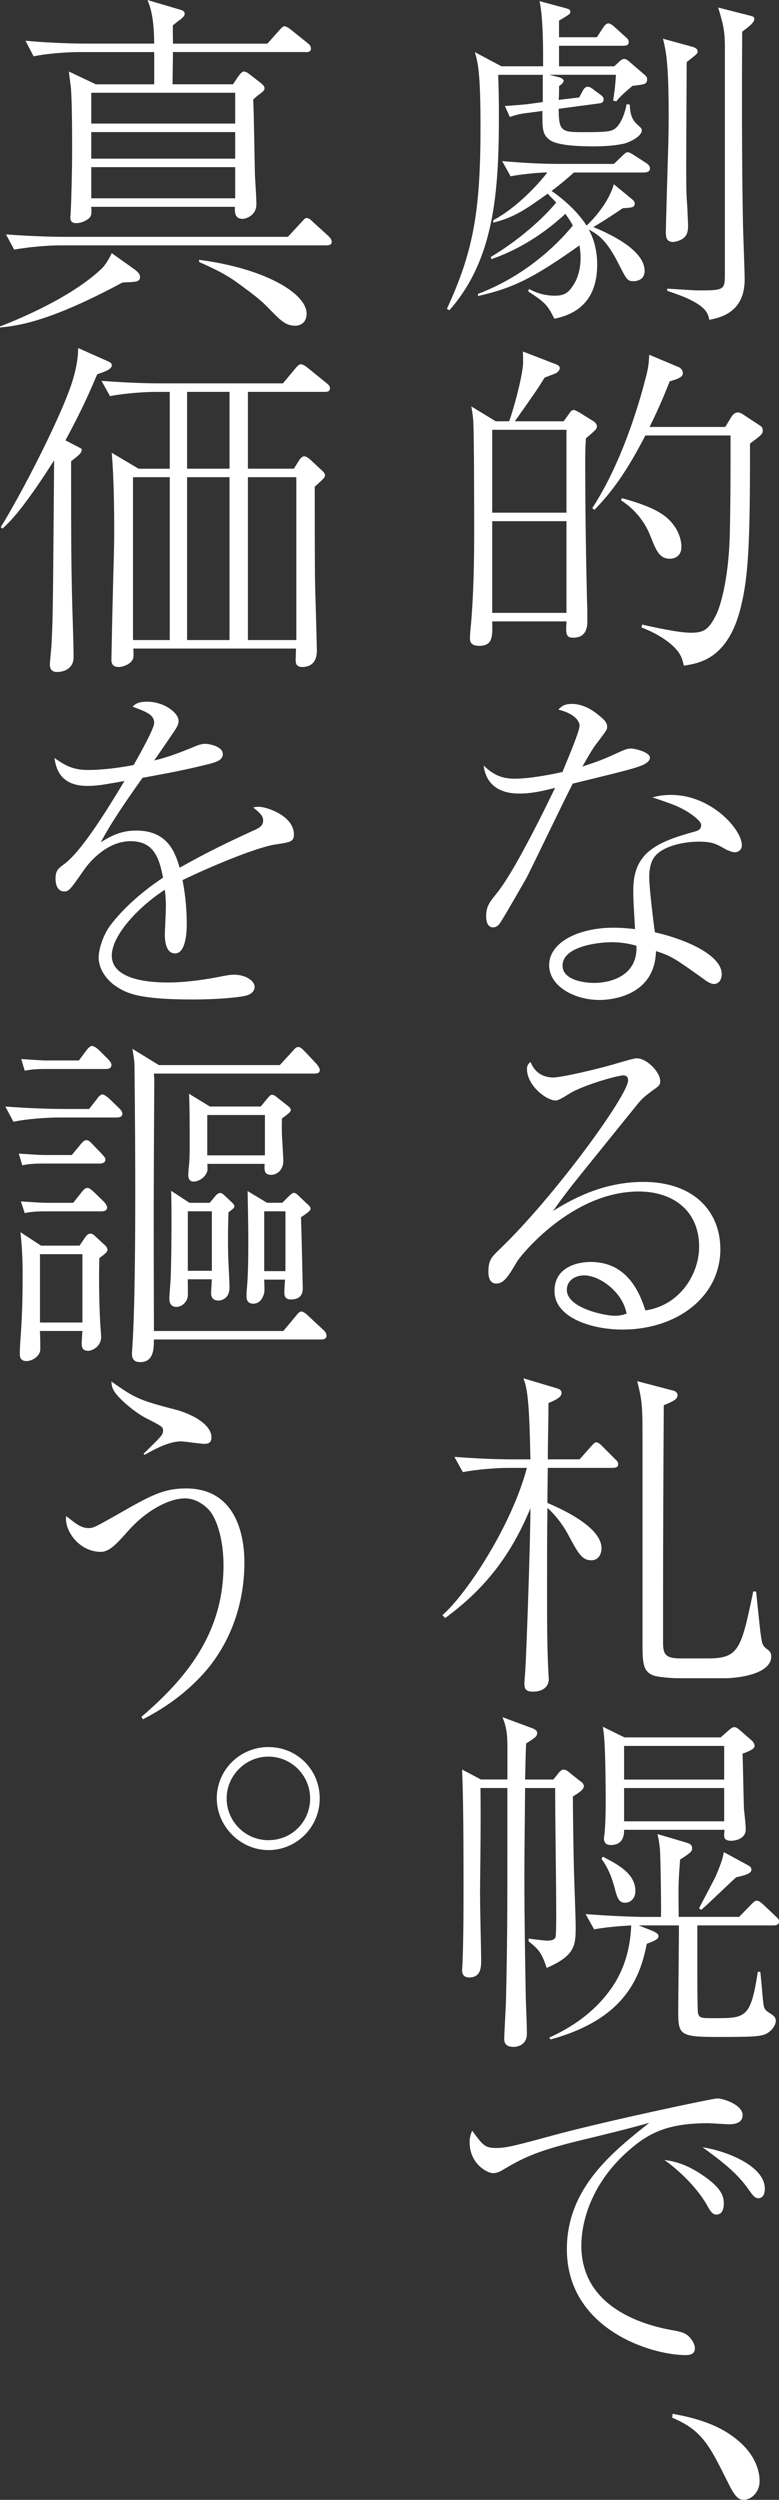 <?xml version="1.0" encoding="UTF-8"?>
<svg id="_レイヤー_2" data-name="レイヤー 2" xmlns="http://www.w3.org/2000/svg" width="211.45" height="677.7" viewBox="0 0 211.45 677.7">
  <rect x="0" y="0" width="211.45" height="677.7" fill="#333333" stroke="none"/>
  <defs>
    <style>
      .cls-1 {
        fill: #fff;
      }
    </style>
  </defs>
  <g id="design_concept">
    <g>
      <path class="cls-1" d="m171.71,23.25c-2.98,2.5-3.74,3.36-4.42,4.22l-.86-.19c.38-2.69.48-2.88.77-7.01h-18.14l2.69.67c.67.19,1.25.58,1.25.96,0,.58-.86,1.15-1.25,1.44,0,2.02,0,2.5-.1,3.74l5.57-.67.77-1.44c.48-.96.86-1.44,1.54-1.44s1.25.48,1.82.96l1.34.96c.86.67,1.15.86,1.15,1.54,0,.58-.29.96-1.34,1.06l-10.85,1.44c0,6.34.86,6.34,7.2,6.34s7.01-.29,7.97-.86c2.21-1.54,3.17-6.05,3.26-6.72l.86.1c.1,2.21.38,3.94,2.11,5.47,1.06.96,1.15,1.06,1.15,1.54,0,1.54-2.98,3.07-4.7,3.55-1.63.38-4.32.77-8.26.77-3.07,0-9.79-.1-12-1.73-2.02-1.44-2.02-2.98-2.02-7.87l-3.65.48c-1.63.19-2.98.38-5.18,1.15l-1.34-2.98c1.73-.1,5.57-.38,6.82-.58l3.46-.48v-7.39h-12.1c.1,2.88.19,6.24.19,10.94,0,21.21-1.34,39.17-13.44,52.89l-.67-.38c7.2-15.65,9.12-26.4,9.12-49.44,0-14.4-.67-17.28-1.54-20.16l7.2,3.84h11.33c0-3.17.1-12.86-.96-17.66l7.49,2.02c.38.1.86.29.86.86s-.29.77-3.07,2.4v4.51h10.27l1.63-2.5c.58-.86.96-1.25,1.54-1.25.48,0,1.25.58,1.73,1.06l2.78,2.5c.67.58.96.86.96,1.54,0,.86-.86.96-1.44.96h-17.47v5.57h14.98l1.25-1.15c.48-.48.96-.86,1.44-.86s.86.29,1.44.77l4.03,3.46c.48.38.77.67.77,1.25,0,1.44-.77,1.44-3.94,1.82Zm3.26,23.52h-19.2c-2.78,2.5-4.42,3.74-6.05,4.99,3.55,2.5,7.1,5.66,9.5,9.41,4.13-3.94,6.62-8.26,7.39-11.23l4.9,4.03c.48.38.77.77.77,1.15,0,1.15-.67,1.15-3.26,1.34-2.69,1.82-5.18,3.46-7.97,5.09,2.5,1.06,13.92,5.66,13.92,11.9,0,2.3-1.92,2.78-2.98,2.78-1.73,0-1.92-.48-4.13-4.8-3.17-6.24-5.38-7.78-8.06-9.22.58,1.06,2.3,4.32,2.3,9.5,0,8.16-3.84,13.15-11.62,14.69-1.82-3.55-2.3-4.32-7.1-7.39l.19-.67c1.34.67,3.55,1.82,7.01,1.82,2.11,0,3.46-.48,4.8-2.5,1.63-2.3,2.21-5.09,2.21-7.78,0-1.54-.19-2.59-.29-3.36-12.1,8.54-17.66,11.52-27.55,13.73v-.58c14.5-5.47,23.33-15.55,25.73-18.53-.58-1.15-1.06-1.82-2.02-3.17-8.64,7.97-16.32,10.94-20.06,12.29l-.19-.58c7.97-4.8,14.3-10.56,17.76-14.78-.86-.96-1.73-1.73-2.3-2.4-6.05,4.32-8.93,6.34-14.78,7.87v-.67c7.2-3.84,13.25-11.04,14.69-12.96-.96,0-6.14.29-9.98,1.06l-2.3-4.13c5.28.48,10.66.77,15.93.77h14.4l2.21-2.11c.67-.67,1.06-1.06,1.54-1.06s1.06.38,1.82.86l3.26,2.11c.58.38.96.86.96,1.44,0,.86-.86,1.06-1.44,1.06Zm11.42-29.95c0,5.18-.19,28.32-.1,33.02,0,2.98.19,5.28.29,6.53,0,.77.19,4.13.19,4.8,0,.86,0,2.5-1.34,3.46-.77.58-2.02.96-2.78.96-1.82,0-1.92-1.44-1.92-2.78,0-.67.48-17.85.67-23.61.1-4.03.1-6.53.1-8.16,0-14.3-.77-17.37-1.54-20.54l8.06,2.21c.58.19,1.34.48,1.34,1.25,0,.58-.29.77-2.98,2.88Zm15.07-8.26c-.1,14.21-.1,36.48.19,50.78,0,2.59.48,14.02.48,16.42,0,9.02-6.72,10.37-9.6,10.94-.29-1.54-.77-3.07-4.32-4.99-2.3-1.25-4.13-1.82-7.1-2.88v-.58c6.43.38,7.1.48,8.64.48,7.01,0,7.01-.19,7.01-4.8V12.5c0-4.51-.67-6.62-1.82-10.46l8.26,2.11c1.25.29,1.54.38,1.54,1.06,0,.96-1.73,2.21-3.26,3.36Z"/>
      <path class="cls-1" d="m161.34,116.81c-.58.58-1.63,1.44-2.3,2.02-.19,2.78-.19,5.09-.19,6.43,0,12.48.19,24.96.48,37.44.1,2.59.1,2.69.1,5.38,0,1.44,0,4.8-3.84,4.8-2.02,0-2.02-1.06-1.82-4.42h-20.16c.1,4.22.1,6.62-3.55,6.62-2.3,0-2.5-1.15-2.5-2.21,0-.38.19-3.07.29-3.65.38-4.51.86-11.9.86-24.29,0-4.32,0-28.99-.29-31.29-.1-1.34-.29-2.3-.48-3.46l6.62,4.03h3.65c1.25-3.46,3.36-11.23,3.74-15.17.1-1.06,0-2.78,0-3.74l8.45,3.26c.86.29,1.54.58,1.54,1.25,0,.58-.58,1.06-.96,1.34-.48.19-2.78,1.06-3.17,1.25-2.21,3.55-2.78,4.32-8.06,11.81h13.25l1.73-2.4c.1-.29.58-.67,1.06-.67.29,0,1.25.58,1.63.77l3.84,2.4c.38.29.77.77.77,1.25,0,.58-.38.96-.67,1.25Zm-7.58-.29h-20.16v22.46h20.16v-22.46Zm0,24.77h-20.16v24.86h20.16v-24.86Zm49.82-21.02v1.06c0,25.44-.38,34.75-2.5,43.29-3.46,14.02-11.23,15.17-15.45,15.84-.48-2.11-.96-3.65-3.55-5.86-1.25-1.06-3.74-2.88-7.97-4.51l.19-.77c3.74.86,10.08,2.21,13.15,2.21,3.46,0,4.8-.67,6.82-4.61,1.25-2.3,3.65-10.27,3.84-22.94.19-7.87.19-16.03.19-25.92h-23.13c-3.36,6.43-7.39,13.63-13.82,20.16l-.58-.48c8.06-12.29,12.77-28.61,14.3-34.56.96-3.46,1.06-4.8,1.15-7.01l7.78,3.26c.58.19,1.34.77,1.34,1.73,0,.67-.29,1.34-3.55,2.21-1.15,2.88-2.59,6.53-5.47,12.38h20.54l1.82-2.98c.48-.58.96-.96,1.63-.96.48,0,1.06.29,2.02.96l3.94,2.59c.38.19.77.58.77,1.34,0,.96-.38,1.25-3.46,3.55Zm-21.69,31.2c-2.88,0-3.74-2.11-5.38-6.24-1.54-3.94-4.42-7.39-7.97-9.6l.29-.58c9.12,2.5,12.1,4.7,14.02,7.3,1.54,2.02,2.11,4.32,2.11,5.86,0,2.98-2.4,3.26-3.07,3.26Z"/>
      <path class="cls-1" d="m157.31,196.69c0-1.15-1.34-3.26-5.76-4.32.86-.86,1.54-1.54,3.65-1.54,3.65,0,6.53,2.3,8.45,4.03.86.86,1.15,1.34,1.15,2.3,0,.67-.29.96-2.21,3.55-1.25,1.63-1.63,2.02-4.51,7.1,2.3-.77,5.09-1.63,8.54-3.26,2.98-1.34,3.55-1.63,4.7-1.63.96,0,5.09.96,5.09,2.5,0,1.15-1.82,1.92-2.02,2.02-2.21.86-3.84,1.34-18.91,4.99-2.11,3.94-11.81,24.29-12.77,25.92-1.25,2.11-6.72,11.81-7.3,12.29-.67.77-1.44.77-1.63.77-.58,0-1.82-.38-1.82-2.98s.77-3.65,2.78-6.14c3.55-4.42,7.87-12.67,11.33-19.39,1.63-3.17,3.55-7.2,4.61-9.31-3.84.96-6.53,1.54-9.79,1.54-8.54,0-9.41-6.05-9.6-7.58,2.88,2.78,5.28,3.55,8.45,3.55,3.74,0,9.12-.96,12.96-1.82,0-.29,4.61-10.66,4.61-12.57Zm24.86,18.81c10.94,0,19.2,9.41,19.2,13.63,0,1.34-1.06,1.92-1.92,1.92-.77,0-2.02-.58-2.4-.77-2.69-1.54-3.74-2.11-7.39-2.11-3.94,0-9.02,1.06-11.52,3.55-1.15,1.25-1.92,2.88-1.92,6.24,0,2.59,1.15,12.1,1.54,14.78,9.22,2.11,18.14,6.43,18.14,11.33,0,1.82-1.06,2.69-2.11,2.69-.67,0-1.54-.48-2.11-.86-8.06-5.76-9.31-6.72-13.63-8.06-.29,12.58-12.96,13.25-15.26,13.25-7.2,0-13.73-3.94-13.73-9.41,0-6.43,8.35-10.18,17.37-10.18,2.5,0,4.22.19,5.95.38-.48-7.78-.48-8.64-.48-10.66,0-9.89,6.05-12.86,16.51-15.74.77-.19,1.92-.48,1.92-1.82,0-1.06-2.3-2.69-3.65-3.55-2.11-1.34-4.32-2.21-9.6-3.94,1.44-.38,2.88-.67,5.09-.67Zm-16.22,39.93c-3.65,0-13.25,1.15-13.25,6.34,0,3.94,5.86,4.7,8.64,4.7,3.07,0,11.81-1.15,11.42-10.08-1.34-.38-3.55-.96-6.82-.96Z"/>
      <path class="cls-1" d="m150.3,292.09c2.02,0,11.9-2.21,17.57-3.94,1.63-.48,4.22-1.25,4.99-1.25,2.69,0,6.34,3.74,6.34,6.14,0,1.15-.19,1.25-2.21,2.69-2.02,1.54-2.59,1.92-4.22,3.94-2.78,3.46-15.17,18.72-17.66,21.89-1.25,1.63-2.69,3.46-4.99,6.72,4.8-2.98,13.34-7.87,24.48-7.87,13.92,0,20.93,8.16,20.93,18.24,0,12.77-11.62,21.79-26.59,21.79-8.26,0-18.43-3.17-18.43-10.46,0-6.43,6.14-7.87,9.79-7.87,7.87,0,12.38,5.09,14.88,13.15,9.6-1.44,14.59-10.08,14.59-17.28,0-9.79-7.1-14.97-16.41-14.97-18.14,0-32.06,17.37-33.02,19.01-2.4,4.03-3.55,5.95-5.66,5.95-1.25,0-2.11-.96-2.11-3.17,0-3.17.86-4.03,3.07-6.14,14.98-14.4,34.85-41.76,34.85-45.79,0-1.25-.86-1.34-1.34-1.34-1.54,0-10.94,2.69-14.5,4.9-1.06.67-3.07,1.92-3.74,1.92-2.69,0-7.87-4.13-7.87-8.54,0-.96.38-1.44.96-1.92,1.15,2.88,3.36,4.22,6.34,4.22Zm8.26,53.66c-2.4,0-4.7,1.34-4.7,3.94,0,4.9,10.27,7.01,12.96,7.01.67,0,1.73,0,3.26-.58-1.06-5.86-7.3-10.37-11.52-10.37Z"/>
      <path class="cls-1" d="m166.34,397.94h-17.66l-.1,9.5c5.95,2.5,14.69,7.1,14.69,12.29,0,1.63-.86,3.26-2.78,3.26-2.59,0-3.65-2.11-6.14-6.72-1.06-2.02-2.98-4.99-5.76-7.49-.1,7.01-.1,14.59-.1,21.02,0,9.7,0,17.09.38,23.81,0,.77.1,1.25.1,1.44,0,3.55-3.84,3.55-4.22,3.55-2.21,0-2.4-.86-2.4-2.3,0-.77.29-3.74.29-4.42.38-7.01,1.34-34.94,1.34-43-5.86,14.21-13.63,22.75-23.13,29.76l-.77-.77c6.72-5.86,18.81-24.38,22.94-39.93h-5.09c-2.98,0-8.45.38-12.29,1.15l-2.3-4.13c5.28.38,10.66.67,15.94.67h4.7c-.29-14.11-.67-19.01-1.92-21.98l9.31,2.78c.38.1,1.06.48,1.06,1.15,0,1.06-1.06,1.73-3.55,2.78,0,3.84-.19,11.81-.19,15.26h8.64l3.07-3.46c.96-1.06,1.06-1.15,1.44-1.15.67,0,1.44.86,1.73,1.15l3.26,3.26c.67.67.96.86.96,1.54,0,.86-.77.96-1.44.96Zm30.14,57.02h-12.77c-.48,0-5.18-.19-6.62-.86-2.69-1.15-2.69-3.74-2.69-9.31v-53.18c0-10.37,0-11.52-1.44-17.18l9.89,2.59c.38.1,1.06.48,1.06,1.15,0,1.15-.96,1.63-3.74,2.78-.1,17.76-.19,35.52-.19,53.28v10.85c0,3.17.38,4.51,4.7,4.51h7.49c8.45,0,9.02-2.59,12.29-18.14h.77c.19,1.73.96,9.31,1.15,10.85.48,3.46.48,3.84,2.11,4.99.58.48.86.96.86,1.73,0,4.8-8.83,5.95-12.86,5.95Z"/>
      <path class="cls-1" d="m155.49,487.03c0,1.92.19,16.51.29,19.68.1,3.74.48,12.96.48,15.55,0,5.09-.1,7.87-7.87,11.23-1.44-4.42-2.4-5.18-4.9-7.2v-.77c.1.1,4.61.58,4.9.58,1.25,0,2.11-.19,2.4-.96.19-.48.19-5.28.19-6.14,0-9.5-.29-24.77-.29-34.27h-8.16c-.19,19.2-.19,19.97-.19,24.67,0,10.85.19,21.6.38,32.45.1,2.69.29,6.82.29,9.5,0,2.98-2.4,3.55-3.65,3.55-2.21,0-2.5-1.25-2.5-2.21,0-.86.38-7.68.48-10.08.38-17.09.38-24.67.38-43.39v-14.5h-7.3c.1,8.64,0,17.28-.1,25.82-.1,4.42.19,14.02.29,20.64,0,2.02,0,4.9-3.26,4.9-1.92,0-1.92-1.54-1.92-2.02,0-.19.1-1.34.1-1.54.29-7.01.29-14.78.29-21.79,0-19.97-.19-25.53-.38-31.01l5.09,2.69h7.2v-9.31c0-4.32-.77-6.14-1.34-7.58l7.78,2.88c1.44.48,1.63.96,1.63,1.44s-.19.77-.48,1.06c-.38.38-1.82,1.34-2.5,1.73-.19,3.17-.19,6.82-.29,9.79h7.68l1.54-1.92c.29-.38.77-.77,1.25-.77.58,0,1.25.48,1.63.86l2.78,2.21c.58.38,1.06.77,1.06,1.44,0,.96-1.44,1.82-2.98,2.78Zm54.52,34.94h-20.73v12.19c0,1.34,0,11.23.19,11.71.48,1.25.77,1.25,4.61,1.25,8.45,0,9.7-.19,11.62-12.57h.67c.19,1.34.67,7.49.86,8.74.19,1.54.67,1.82,2.21,2.78.86.58,1.15,1.15,1.15,1.73,0,.86-.67,2.3-2.11,3.26-1.54,1.06-3.74,1.15-13.82,1.15s-10.56-.58-10.56-6.82c0-3.46.19-19.2.19-23.42h-10.94l3.17,1.25c2.02.77,2.21,1.25,2.21,1.63,0,.48,0,.96-3.17,2.11-1.73,8.74-5.66,20.35-26.11,25.92l-.38-.48c3.07-1.44,11.61-5.38,17.37-14.11,2.78-4.22,4.61-9.5,4.9-16.32-3.36.19-6.82.48-10.08,1.06l-2.3-4.13c7.2.58,14.21.77,16.03.77h4.42c.1-1.82-.1-16.51-.29-18.53-.19-1.73-.38-2.78-.67-3.94l7.78,2.3c.96.29,1.63.58,1.63,1.54,0,.77-.19,1.15-3.26,3.07-.48,6.62-.48,6.91-.38,15.55h16.41l3.17-3.26c.77-.77,1.15-1.15,1.63-1.15s1.06.48,1.54.86l3.55,3.36c.58.58.96.86.96,1.44,0,.86-.86,1.06-1.44,1.06Zm-40.32-6.14c-1.82,0-2.21-1.54-2.88-4.13-1.25-4.61-2.78-6.72-3.55-7.78l.38-.58c3.65,1.92,8.83,4.42,8.83,9.31,0,2.02-1.34,3.17-2.78,3.17Zm31.87-40.41c.1,2.4.29,13.44.38,14.97.1.96.48,4.42.48,5.57,0,2.78-3.36,3.07-3.84,3.07-2.02,0-2.02-.86-2.02-1.73,0-.19.1-1.06.1-1.25h-27.26c0,1.25-.1,4.13-3.65,4.13-1.54,0-1.82-1.06-1.82-1.82,0-.29.1-.67.19-1.54.29-3.07.29-7.1.29-10.37-.1-13.44-.38-15.84-.77-18.33l5.86,2.88h26.11l2.3-2.02c.58-.48.96-.77,1.44-.77s1.25.58,1.63.96l2.98,2.59c.48.38.86,1.06.86,1.54,0,.67-.67,1.15-3.26,2.11Zm-4.99-2.11h-27.17v9.12h27.17v-9.12Zm0,11.42h-27.17v9.02h27.17v-9.02Zm3.26,24.19c-1.54,1.34-8.06,7.68-9.5,8.83l-.58-.38c.67-1.44,4.03-7.58,4.61-8.93,1.73-4.03,1.92-5.28,2.11-6.34l6.53,3.55c.58.29.96.58.96,1.25,0,1.06-2.02,1.54-4.13,2.02Z"/>
      <path class="cls-1" d="m134.75,582.31c2.69,0,5.28-.67,15.84-3.55,14.3-3.84,42.91-9.89,44.16-9.89,1.54,0,6.82,1.73,6.82,4.51,0,2.3-2.4,2.5-3.65,2.5-.86,0-4.99-.29-5.76-.29-10.85,0-16.03,2.59-21.5,7.39-9.79,8.54-12.86,18.81-12.86,25.82,0,16.8,16.99,21.5,24.38,22.85,2.59.48,4.03.67,5.38,2.4.67.86,1.06,1.82,1.06,2.59,0,1.54-1.34,1.82-2.4,1.82-9.89,0-32.35-7.3-32.35-28.7,0-16.51,12.29-26.3,22.37-34.27-5.76,1.63-12.86,3.36-19.29,4.9-12.19,2.98-15.55,4.99-20.35,7.78-.58.38-1.63.96-2.78.96-1.54,0-6.34-2.5-6.34-8.35,0-1.44.29-2.21.67-3.17,2.98,4.03,3.46,4.7,6.62,4.7Zm54.52,6.43c6.43,4.03,7.2,6.43,7.2,8.64,0,.96-.19,2.98-2.02,2.98-1.06,0-1.63-.96-2.3-2.11-3.17-5.86-9.22-10.94-11.81-12.67,3.17.29,6.24,1.54,8.93,3.17Zm18.33,4.61c0,2.3-1.25,2.59-1.73,2.59-1.06,0-1.73-1.06-2.69-2.4-3.26-4.7-7.87-8.06-12.48-11.42,6.34.96,16.9,4.99,16.9,11.23Z"/>
      <path class="cls-1" d="m182.56,654.37c4.61.86,12.29,2.4,18.05,7.49,5.57,4.8,5.57,9.89,5.57,10.75,0,3.17-2.4,5.09-4.32,5.09-1.63,0-2.59-1.25-4.51-5.18-4.8-9.6-6.82-13.73-14.88-17.09l.1-1.06Z"/>
      <path class="cls-1" d="m36.38,76.41c-.77.1-2.3.1-3.17.19-20.16,10.85-28.61,11.71-33.21,12.19v-.29c6.53-2.5,19.87-8.35,27.45-15.55.48-.38,1.73-1.82,2.88-4.32l6.34,4.51c.1.1,1.34.96,1.34,1.92,0,1.06-.77,1.25-1.63,1.34Zm52.22-9.89H16.22c-3.36,0-8.74.48-12.38,1.15l-2.21-4.13c7.2.58,14.11.67,15.94.67h60.57l3.65-3.94c.96-1.06,1.06-1.15,1.44-1.15.67,0,1.06.38,1.82,1.15l4.13,3.74c.48.48.86.96.86,1.54,0,.86-.77.96-1.44.96Zm-5.66-52.41h-36c0,2.78-.1,6.34-.1,8.74h16.41l1.15-1.73c.48-.67,1.15-1.73,1.82-1.73.48,0,1.06.38,1.54.77l2.98,2.3c.67.58,1.06.96,1.06,1.44,0,.58-.48.96-.96,1.34-.96.67-1.25.96-2.11,1.73.19,3.26.38,17.76.48,20.64.1,2.21.38,5.66.38,7.78,0,3.07-2.88,3.94-3.74,3.94-2.21,0-2.11-1.92-2.11-3.26H24.77c.1,1.73.1,2.3-.48,2.98-.58.58-2.02,1.44-3.65,1.44-1.44,0-1.54-.96-1.54-1.54,0-.29.1-.96.1-1.63.19-3.26.38-12.48.38-15.74,0-4.13,0-14.78-.38-18.24-.29-2.3-.38-2.5-.48-3.94l7.3,3.46h15.84v-8.74h-20.35c-3.36,0-8.74.38-12.38,1.15l-2.21-4.22c7.2.67,14.11.77,15.93.77h19.01c-.1-6.62-.77-9.22-1.82-11.81l8.45,2.5c1.06.29,1.63.48,1.63,1.25,0,.48-.29.77-1.15,1.54-.38.19-1.73,1.34-2.02,1.54-.1.67,0,4.03,0,4.99h25.63l3.17-3.55c.96-1.06,1.06-1.15,1.54-1.15s1.34.67,1.73.96l4.42,3.55c.48.38.96.77.96,1.54,0,.86-.77.96-1.44.96Zm-19.1,11.04H24.77v8.35h39.07v-8.35Zm0,10.66H24.77v7.2h39.07v-7.2Zm0,9.5H24.77v8.45h39.07v-8.45Zm16.41,43c-2.69,0-4.03-1.34-7.39-4.8-1.63-1.73-3.55-3.36-8.64-7.01-2.88-2.11-6.05-3.65-10.18-5.47v-.58c17.38,2.21,29.18,8.93,29.18,14.59,0,2.69-2.02,3.26-2.98,3.26Z"/>
      <path class="cls-1" d="m26.4,101.43c-2.3,5.38-4.13,9.6-8.64,17.95l3.17,1.63c1.06.58,1.25.58,1.25.86,0,.96-.77,1.54-2.88,3.17,0,18.24,0,26.78.29,38.21.1,4.22.38,10.85.38,14.98,0,2.59-2.02,3.94-4.51,3.94-1.06,0-1.92-.48-1.92-2.02,0-.77.48-5.18.48-6.14.38-7.01.38-13.92.67-49.24-2.59,4.13-5.38,8.26-8.35,12.19-2.78,3.65-4.51,5.28-5.66,6.34l-.48-.38c5.38-8.64,15.84-28.8,19.2-38.78.48-1.44,1.82-5.66,1.82-9.79l7.97,3.55c.67.29,1.15.48,1.15,1.15,0,1.25-2.88,2.02-3.94,2.4Zm61.72,4.8h-20.83v20.83h12.48l1.44-2.3c.29-.48.86-1.06,1.34-1.06.58,0,1.15.48,1.63.86l2.78,2.59c.67.58,1.25,1.15,1.25,1.63,0,.58,0,.67-2.78,3.17,0,6.24,0,21.21.1,26.69.1,2.88.48,16.99.48,17.76,0,3.94-2.59,4.42-3.94,4.42-1.82,0-1.82-1.25-1.82-2.02,0-.38.1-2.59.1-2.98h-44.16c.1,1.63.1,2.5-.19,2.98-.58,1.25-2.59,2.02-3.84,2.02-1.92,0-1.92-1.54-1.92-1.92,0-.19.29-14.69.38-17.37.1-5.66.38-12,.38-16.99,0-6.82-.1-15.17-.67-21.79l7.3,4.32h8.45v-20.83h-3.84c-3.07,0-8.45.38-12.38,1.15l-2.3-4.13c5.38.38,10.66.67,16.03.67h33.21l3.36-4.03c.58-.67.96-1.15,1.54-1.15s1.44.67,1.82.96l5.09,4.13c.48.38.96.77.96,1.44,0,.86-.77.96-1.44.96Zm-42.04,23.13h-9.98v44.16h9.98v-44.16Zm16.22-23.13h-11.52v20.83h11.52v-20.83Zm0,23.13h-11.52v44.16h11.52v-44.16Zm18.14,0h-13.15v44.16h13.15v-44.16Z"/>
      <path class="cls-1" d="m41.85,195.99c0-2.11-1.73-2.88-5.86-4.42.77-.77,1.63-1.34,3.94-1.34,4.7,0,8.54,3.07,8.54,5.18,0,.48,0,1.15-1.34,3.07-.77,1.15-4.51,6.62-5.28,7.68,2.4-.58,4.9-1.25,11.14-3.84.38-.19,1.73-.67,2.59-.67,1.44,0,4.9.77,4.9,2.78,0,1.54-1.54,2.11-3.74,2.69-6.62,1.63-10.18,2.3-18.05,3.74-4.03,5.66-8.45,12-11.33,17.47,2.21-1.34,5.09-3.17,9.6-3.17,8.83,0,10.66,6.34,11.81,10.08,4.61-2.59,9.69-5.38,20.64-10.37,1.25-.58,2.02-1.15,2.02-2.5,0-1.25-1.15-2.21-2.69-3.46.77-.19,1.06-.19,1.54-.19,2.02,0,9.5,2.4,9.5,7.49,0,2.02-1.06,2.11-4.8,2.69-5.09.67-18.14,6.14-25.44,9.7.48,2.5,1.15,6.43,1.15,12,0,.96,0,7.87-3.17,7.87-2.69,0-2.78-4.03-2.78-5.18,0-.38.29-6.34.29-7.58,0-.29,0-2.3-.29-4.51-7.39,4.8-14.4,12.48-14.4,17.85,0,7.1,11.9,7.3,15.26,7.3,5.09,0,10.66-.86,14.88-1.73,1.63-.29,2.21-.38,3.07-.38,2.98,0,5.57,1.54,5.57,3.36,0,.58-.38,1.92-2.69,2.4-2.4.48-7.87.96-14.02.96-14.59,0-18.05-1.63-21.02-3.65-2.02-1.34-4.61-4.22-4.61-7.78,0-1.34.67-5.38,3.36-8.93,2.88-3.65,7.1-7.97,14.11-12.67-1.06-5.66-2.69-9.89-8.83-9.89-5.66,0-10.27,4.51-12.48,7.58-3.74,5.38-4.22,6.05-5.47,6.05-2.3,0-2.4-2.78-2.4-3.46,0-2.21.77-2.78,2.21-3.84,4.8-3.46,11.71-14.69,16.51-22.65-5.47.96-7.2,1.34-10.08,1.34-7.68,0-8.54-5.18-8.93-7.58,3.07,2.21,5.28,3.26,9.12,3.26,4.13,0,8.93-.67,12.38-1.34,1.34-2.4,5.57-9.79,5.57-11.42Z"/>
      <path class="cls-1" d="m31.77,302.95h-15.74c-3.36,0-8.74.38-12.38,1.15l-2.21-4.13c7.2.58,14.11.67,15.93.67h6.82l2.11-2.69c.38-.58.96-1.25,1.54-1.25.38,0,1.15.58,1.63.96l2.88,2.78c.48.48.86.96.86,1.44,0,.86-.67,1.06-1.44,1.06Zm-4.7,12.48h-15.74c-1.54,0-3.74.1-5.28.48l-.96-3.17c1.73.1,5.38.38,6.82.38h7.58l2.3-2.78c.67-.86,1.15-1.25,1.73-1.25s1.15.67,1.54,1.06l2.59,2.69c.48.58.96.96.96,1.54,0,.77-.77,1.06-1.54,1.06Zm-.1,25.63c-.19,6.14,0,13.34.19,16.7,0,.77.29,4.03.29,4.7,0,2.5-2.3,3.74-3.55,3.74-1.73,0-1.73-1.34-1.73-2.02,0-.77.19-2.88.19-3.36h-11.52c.1,2.21.1,3.94.1,4.9,0,2.02-2.3,3.26-3.74,3.26-1.82,0-1.82-1.34-1.82-2.11,0-2.02.29-4.99.38-6.91.29-4.42.38-9.02.38-13.92,0-2.69,0-6.53-.58-12l5.57,3.65h10.46l1.44-2.11c.48-.77.96-1.15,1.54-1.15.48,0,.86.29,1.34.77l2.4,2.21c.58.48.86.96.86,1.44s-.58,1.06-2.21,2.21Zm.58-12.67h-15.55c-1.63,0-3.84.1-5.28.48l-1.06-3.17c1.73.1,5.47.38,6.91.38h7.3l2.21-2.78c.67-.86,1.06-1.25,1.63-1.25.67,0,1.15.58,1.63.96l2.78,2.69c.38.38.96,1.15.96,1.63,0,.77-.67,1.06-1.54,1.06Zm1.25-38.59H12c-1.63,0-3.74.1-5.28.48l-.96-3.17c1.73.1,5.38.38,6.82.38h8.83l2.02-2.69c.38-.58,1.06-1.25,1.54-1.25.58,0,1.54.77,1.92,1.15l2.4,2.4c.58.58.96,1.15.96,1.54,0,.77-.48,1.15-1.44,1.15Zm-6.43,50.2h-11.52v18.53h11.52v-18.53Zm64.8,23.13h-45.4c0,2.4,0,6.14-3.74,6.14-1.82,0-2.21-1.15-2.21-2.21,0-.67.1-1.44.1-1.82,1.34-19.29.58-75.64.58-76.7,0-.77-.38-3.36-.58-4.22l7.2,4.42h32.83l3.36-3.65c.67-.77,1.06-1.25,1.63-1.25.67,0,1.06.48,2.02,1.44l2.98,3.17c.29.38.86,1.06.86,1.63,0,.86-.77.96-1.44.96h-43.58c0,.58.1,1.34.1,1.73-.19,32.45-.19,36.09-.1,68.06h35.13l3.36-4.03c.67-.86,1.06-1.25,1.54-1.25.58,0,1.44.77,1.73,1.06l4.03,3.74c.58.48,1.06,1.06,1.06,1.73,0,.86-.77,1.06-1.44,1.06Zm-25.15-34.46c-.1,2.78-.19,6.43-.1,10.94,0,1.44.38,7.97.38,9.31,0,3.55-2.69,3.65-2.98,3.65-2.02,0-2.02-1.54-2.02-2.11,0-.29.19-3.07.19-3.65h-6.53c0,.77.1,3.94,0,4.61-.1,1.34-1.44,2.88-3.07,2.88-1.92,0-1.92-1.82-1.92-2.3,0-.96.38-5.18.38-6.05.19-4.9.29-18.53.1-23.13l4.99,3.26h5.47l1.54-1.82c.38-.48.86-.86,1.34-.86.38,0,.86.38,1.34.86l1.63,1.54c.48.38.86.86.86,1.25,0,.48-.67.86-1.63,1.63Zm-4.51-.29h-6.53v16.13h6.53v-16.13Zm19.01-25.15c0,1.34-.1,3.46.1,6.05.1,1.82.29,4.9.29,5.28,0,3.26-2.4,3.94-3.26,3.94-1.92,0-1.92-1.15-1.82-2.98h-15.55c.1,1.63.1,2.02-.38,2.78-.77,1.34-2.3,2.02-3.36,2.02-1.44,0-1.44-1.54-1.44-1.73,0-.48.1-1.34.1-1.73.29-1.92.29-4.99.29-6.72,0-2.88,0-11.33-.19-13.63l5.66,3.46h13.82l1.73-2.11c.58-.67.86-1.06,1.34-1.06.58,0,.96.38,1.44.77l2.69,2.11c.48.38.96.77.96,1.25,0,.67-1.63,1.63-2.4,2.3Zm-4.61-.96h-15.65v10.94h15.65v-10.94Zm9.79,27.74c.1,2.11.48,18.72.48,19.2,0,1.34-.38,3.07-3.26,3.07-1.73,0-1.73-1.34-1.73-1.92,0-.19,0-1.44.19-3.46h-5.66c.1,2.98.1,3.26-.1,3.94-.29.96-1.06,2.59-2.88,2.59-1.25,0-1.82-.77-1.82-1.92,0-.67,0-1.63.1-2.21.38-3.94.38-9.89.38-12.96,0-3.74-.1-9.31-.19-13.44l5.28,3.17h4.13l1.73-1.73c.58-.58,1.06-.96,1.44-.96s.86.38,1.34.86l2.21,2.11c.58.48.96.86.96,1.34s-.86,1.15-2.59,2.3Zm-4.22-1.63h-5.76v16.22h5.76v-16.22Z"/>
      <path class="cls-1" d="m38.4,465.42c11.9-10.18,22.27-22.46,22.27-41.08,0-6.53-1.63-12.29-3.84-14.88-1.73-1.92-4.13-3.26-6.62-3.26-4.22,0-10.37,3.17-15.26,8.64-3.17,3.55-5.18,5.86-7.58,5.86-5.95,0-9.98-5.86-9.41-9.7,2.69,2.11,4.03,3.26,6.14,3.26,1.25,0,1.92-.38,7.87-3.74,8.74-4.99,12.29-7.01,18.53-7.01,13.34,0,15.84,12.29,15.84,20.06,0,11.71-4.13,23.04-12.29,31.39-5.76,5.95-11.62,9.22-15.26,11.14l-.38-.67Zm.58-71.32c4.7-4.61,5.28-5.09,5.28-6.24,0-1.06-.19-1.15-4.9-3.55-2.11-1.15-4.9-3.26-7.01-5.47-2.02-2.11-2.02-3.17-2.11-4.32,6.14,4.32,7.2,4.99,16.89,7.49,4.7,1.15,10.27,4.03,10.27,7.68,0,1.73-1.34,1.73-1.92,1.73-1.06,0-5.38-.67-6.34-.67-3.46,0-7.68,2.4-9.89,3.65l-.29-.29Z"/>
      <path class="cls-1" d="m58.84,487.54c0-7.68,6.24-13.92,14.02-13.92s13.92,6.14,13.92,13.92-6.24,14.01-13.92,14.01-14.02-6.53-14.02-14.01Zm25.34,0c0-6.24-5.09-11.33-11.33-11.33s-11.33,5.18-11.33,11.33,4.99,11.33,11.33,11.33,11.33-4.99,11.33-11.33Z"/>
    </g>
  </g>
</svg>